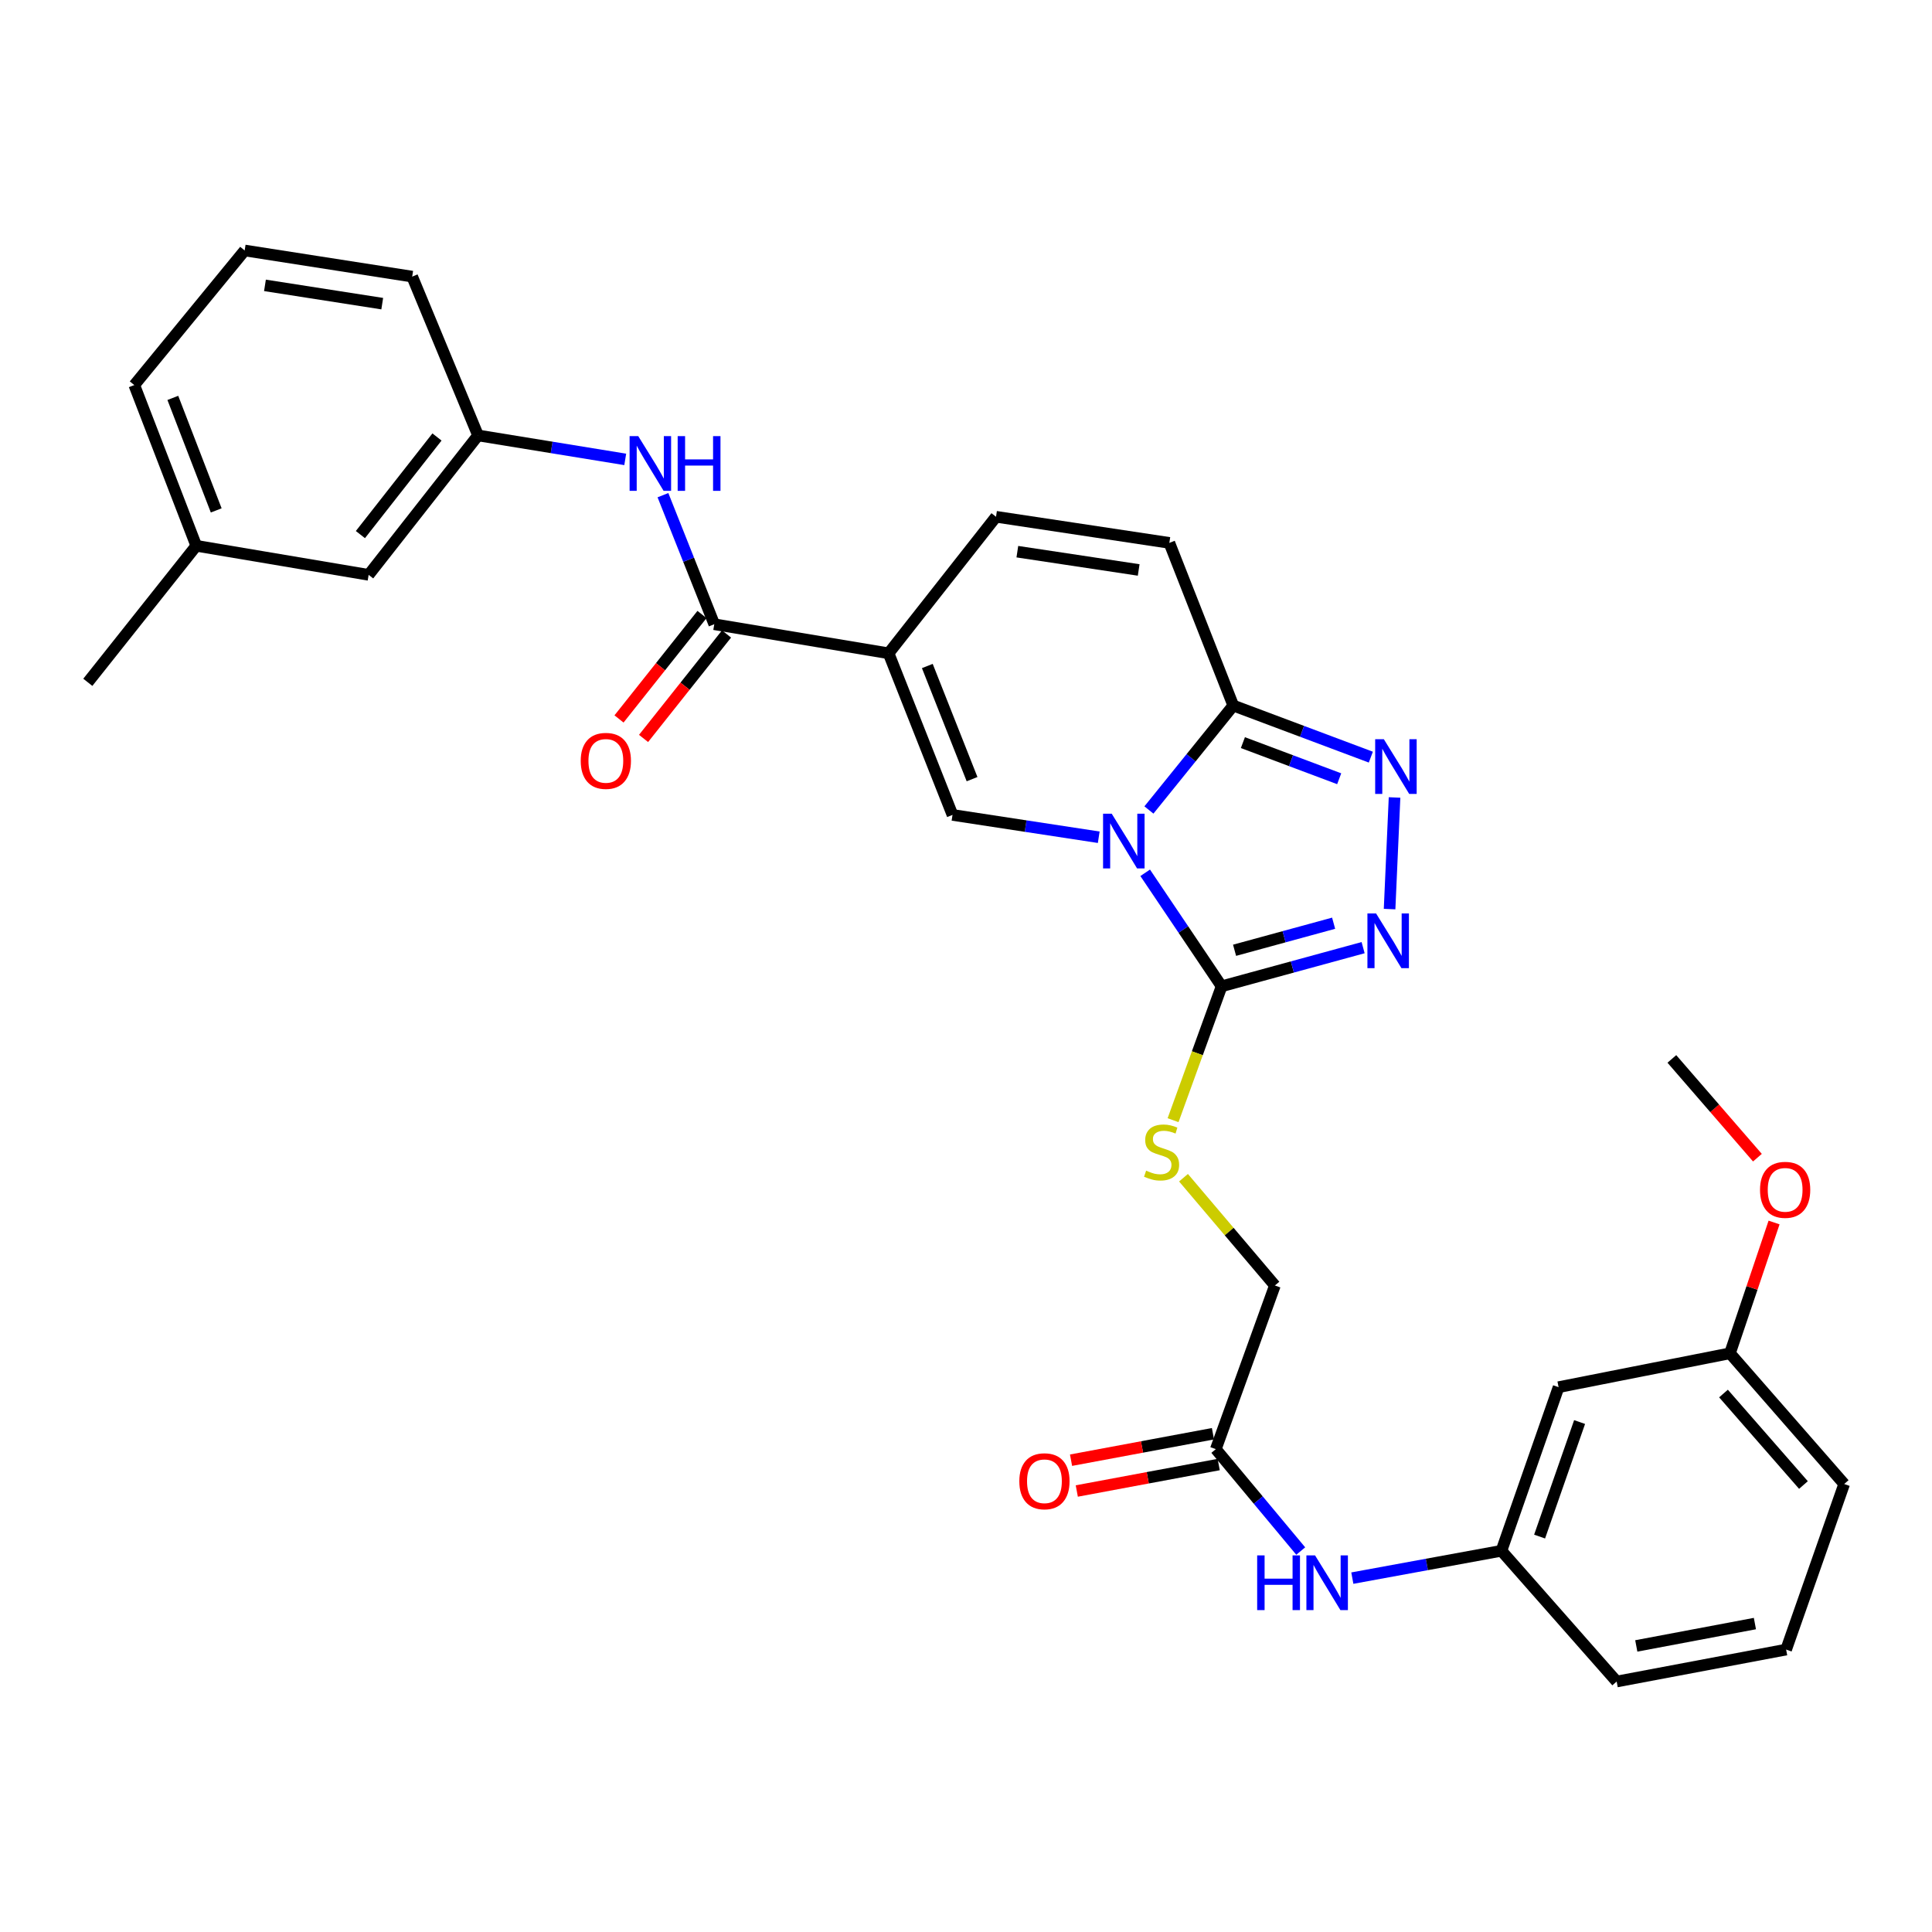 <?xml version='1.0' encoding='iso-8859-1'?>
<svg version='1.1' baseProfile='full'
              xmlns='http://www.w3.org/2000/svg'
                      xmlns:rdkit='http://www.rdkit.org/xml'
                      xmlns:xlink='http://www.w3.org/1999/xlink'
                  xml:space='preserve'
width='1000px' height='1000px' viewBox='0 0 1000 1000'>
<!-- END OF HEADER -->
<rect style='opacity:1.0;fill:#FFFFFF;stroke:none' width='1000' height='1000' x='0' y='0'> </rect>
<path class='bond-1' d='M 592.745,451.763 L 612.522,481.136' style='fill:none;fill-rule:evenodd;stroke:#0000FF;stroke-width:6px;stroke-linecap:butt;stroke-linejoin:miter;stroke-opacity:1' />
<path class='bond-1' d='M 612.522,481.136 L 632.298,510.508' style='fill:none;fill-rule:evenodd;stroke:#000000;stroke-width:6px;stroke-linecap:butt;stroke-linejoin:miter;stroke-opacity:1' />
<path class='bond-2' d='M 568.704,433.356 L 530.86,427.579' style='fill:none;fill-rule:evenodd;stroke:#0000FF;stroke-width:6px;stroke-linecap:butt;stroke-linejoin:miter;stroke-opacity:1' />
<path class='bond-2' d='M 530.86,427.579 L 493.016,421.802' style='fill:none;fill-rule:evenodd;stroke:#000000;stroke-width:6px;stroke-linecap:butt;stroke-linejoin:miter;stroke-opacity:1' />
<path class='bond-3' d='M 594.68,419.247 L 616.508,392.217' style='fill:none;fill-rule:evenodd;stroke:#0000FF;stroke-width:6px;stroke-linecap:butt;stroke-linejoin:miter;stroke-opacity:1' />
<path class='bond-3' d='M 616.508,392.217 L 638.336,365.187' style='fill:none;fill-rule:evenodd;stroke:#000000;stroke-width:6px;stroke-linecap:butt;stroke-linejoin:miter;stroke-opacity:1' />
<path class='bond-0' d='M 459.932,338.142 L 493.016,421.802' style='fill:none;fill-rule:evenodd;stroke:#000000;stroke-width:6px;stroke-linecap:butt;stroke-linejoin:miter;stroke-opacity:1' />
<path class='bond-0' d='M 479.98,344.725 L 503.138,403.287' style='fill:none;fill-rule:evenodd;stroke:#000000;stroke-width:6px;stroke-linecap:butt;stroke-linejoin:miter;stroke-opacity:1' />
<path class='bond-6' d='M 459.932,338.142 L 369.702,323.101' style='fill:none;fill-rule:evenodd;stroke:#000000;stroke-width:6px;stroke-linecap:butt;stroke-linejoin:miter;stroke-opacity:1' />
<path class='bond-32' d='M 459.932,338.142 L 515.537,267.478' style='fill:none;fill-rule:evenodd;stroke:#000000;stroke-width:6px;stroke-linecap:butt;stroke-linejoin:miter;stroke-opacity:1' />
<path class='bond-4' d='M 632.298,510.508 L 668.921,500.506' style='fill:none;fill-rule:evenodd;stroke:#000000;stroke-width:6px;stroke-linecap:butt;stroke-linejoin:miter;stroke-opacity:1' />
<path class='bond-4' d='M 668.921,500.506 L 705.543,490.503' style='fill:none;fill-rule:evenodd;stroke:#0000FF;stroke-width:6px;stroke-linecap:butt;stroke-linejoin:miter;stroke-opacity:1' />
<path class='bond-4' d='M 639.011,491.859 L 664.647,484.857' style='fill:none;fill-rule:evenodd;stroke:#000000;stroke-width:6px;stroke-linecap:butt;stroke-linejoin:miter;stroke-opacity:1' />
<path class='bond-4' d='M 664.647,484.857 L 690.282,477.855' style='fill:none;fill-rule:evenodd;stroke:#0000FF;stroke-width:6px;stroke-linecap:butt;stroke-linejoin:miter;stroke-opacity:1' />
<path class='bond-10' d='M 632.298,510.508 L 619.738,545.157' style='fill:none;fill-rule:evenodd;stroke:#000000;stroke-width:6px;stroke-linecap:butt;stroke-linejoin:miter;stroke-opacity:1' />
<path class='bond-10' d='M 619.738,545.157 L 607.178,579.806' style='fill:none;fill-rule:evenodd;stroke:#CCCC00;stroke-width:6px;stroke-linecap:butt;stroke-linejoin:miter;stroke-opacity:1' />
<path class='bond-5' d='M 638.336,365.187 L 673.938,378.541' style='fill:none;fill-rule:evenodd;stroke:#000000;stroke-width:6px;stroke-linecap:butt;stroke-linejoin:miter;stroke-opacity:1' />
<path class='bond-5' d='M 673.938,378.541 L 709.54,391.894' style='fill:none;fill-rule:evenodd;stroke:#0000FF;stroke-width:6px;stroke-linecap:butt;stroke-linejoin:miter;stroke-opacity:1' />
<path class='bond-5' d='M 643.32,384.382 L 668.241,393.729' style='fill:none;fill-rule:evenodd;stroke:#000000;stroke-width:6px;stroke-linecap:butt;stroke-linejoin:miter;stroke-opacity:1' />
<path class='bond-5' d='M 668.241,393.729 L 693.162,403.077' style='fill:none;fill-rule:evenodd;stroke:#0000FF;stroke-width:6px;stroke-linecap:butt;stroke-linejoin:miter;stroke-opacity:1' />
<path class='bond-8' d='M 638.336,365.187 L 605.253,280.996' style='fill:none;fill-rule:evenodd;stroke:#000000;stroke-width:6px;stroke-linecap:butt;stroke-linejoin:miter;stroke-opacity:1' />
<path class='bond-31' d='M 719.247,470.542 L 721.816,412.772' style='fill:none;fill-rule:evenodd;stroke:#0000FF;stroke-width:6px;stroke-linecap:butt;stroke-linejoin:miter;stroke-opacity:1' />
<path class='bond-9' d='M 369.702,323.101 L 356.421,289.7' style='fill:none;fill-rule:evenodd;stroke:#000000;stroke-width:6px;stroke-linecap:butt;stroke-linejoin:miter;stroke-opacity:1' />
<path class='bond-9' d='M 356.421,289.7 L 343.14,256.299' style='fill:none;fill-rule:evenodd;stroke:#0000FF;stroke-width:6px;stroke-linecap:butt;stroke-linejoin:miter;stroke-opacity:1' />
<path class='bond-13' d='M 363.351,318.056 L 341.876,345.091' style='fill:none;fill-rule:evenodd;stroke:#000000;stroke-width:6px;stroke-linecap:butt;stroke-linejoin:miter;stroke-opacity:1' />
<path class='bond-13' d='M 341.876,345.091 L 320.4,372.126' style='fill:none;fill-rule:evenodd;stroke:#FF0000;stroke-width:6px;stroke-linecap:butt;stroke-linejoin:miter;stroke-opacity:1' />
<path class='bond-13' d='M 376.053,328.146 L 354.578,355.181' style='fill:none;fill-rule:evenodd;stroke:#000000;stroke-width:6px;stroke-linecap:butt;stroke-linejoin:miter;stroke-opacity:1' />
<path class='bond-13' d='M 354.578,355.181 L 333.102,382.216' style='fill:none;fill-rule:evenodd;stroke:#FF0000;stroke-width:6px;stroke-linecap:butt;stroke-linejoin:miter;stroke-opacity:1' />
<path class='bond-7' d='M 515.537,267.478 L 605.253,280.996' style='fill:none;fill-rule:evenodd;stroke:#000000;stroke-width:6px;stroke-linecap:butt;stroke-linejoin:miter;stroke-opacity:1' />
<path class='bond-7' d='M 526.577,285.546 L 589.378,295.009' style='fill:none;fill-rule:evenodd;stroke:#000000;stroke-width:6px;stroke-linecap:butt;stroke-linejoin:miter;stroke-opacity:1' />
<path class='bond-15' d='M 323.62,237.783 L 285.527,231.578' style='fill:none;fill-rule:evenodd;stroke:#0000FF;stroke-width:6px;stroke-linecap:butt;stroke-linejoin:miter;stroke-opacity:1' />
<path class='bond-15' d='M 285.527,231.578 L 247.435,225.373' style='fill:none;fill-rule:evenodd;stroke:#000000;stroke-width:6px;stroke-linecap:butt;stroke-linejoin:miter;stroke-opacity:1' />
<path class='bond-18' d='M 612.58,609.585 L 636.232,637.474' style='fill:none;fill-rule:evenodd;stroke:#CCCC00;stroke-width:6px;stroke-linecap:butt;stroke-linejoin:miter;stroke-opacity:1' />
<path class='bond-18' d='M 636.232,637.474 L 659.884,665.364' style='fill:none;fill-rule:evenodd;stroke:#000000;stroke-width:6px;stroke-linecap:butt;stroke-linejoin:miter;stroke-opacity:1' />
<path class='bond-11' d='M 629.306,750.069 L 659.884,665.364' style='fill:none;fill-rule:evenodd;stroke:#000000;stroke-width:6px;stroke-linecap:butt;stroke-linejoin:miter;stroke-opacity:1' />
<path class='bond-12' d='M 629.306,750.069 L 651.281,776.443' style='fill:none;fill-rule:evenodd;stroke:#000000;stroke-width:6px;stroke-linecap:butt;stroke-linejoin:miter;stroke-opacity:1' />
<path class='bond-12' d='M 651.281,776.443 L 673.257,802.818' style='fill:none;fill-rule:evenodd;stroke:#0000FF;stroke-width:6px;stroke-linecap:butt;stroke-linejoin:miter;stroke-opacity:1' />
<path class='bond-17' d='M 627.819,742.096 L 591.094,748.946' style='fill:none;fill-rule:evenodd;stroke:#000000;stroke-width:6px;stroke-linecap:butt;stroke-linejoin:miter;stroke-opacity:1' />
<path class='bond-17' d='M 591.094,748.946 L 554.368,755.796' style='fill:none;fill-rule:evenodd;stroke:#FF0000;stroke-width:6px;stroke-linecap:butt;stroke-linejoin:miter;stroke-opacity:1' />
<path class='bond-17' d='M 630.793,758.042 L 594.068,764.893' style='fill:none;fill-rule:evenodd;stroke:#000000;stroke-width:6px;stroke-linecap:butt;stroke-linejoin:miter;stroke-opacity:1' />
<path class='bond-17' d='M 594.068,764.893 L 557.343,771.743' style='fill:none;fill-rule:evenodd;stroke:#FF0000;stroke-width:6px;stroke-linecap:butt;stroke-linejoin:miter;stroke-opacity:1' />
<path class='bond-14' d='M 699.963,816.838 L 738.552,809.76' style='fill:none;fill-rule:evenodd;stroke:#0000FF;stroke-width:6px;stroke-linecap:butt;stroke-linejoin:miter;stroke-opacity:1' />
<path class='bond-14' d='M 738.552,809.76 L 777.141,802.682' style='fill:none;fill-rule:evenodd;stroke:#000000;stroke-width:6px;stroke-linecap:butt;stroke-linejoin:miter;stroke-opacity:1' />
<path class='bond-16' d='M 777.141,802.682 L 806.719,717.995' style='fill:none;fill-rule:evenodd;stroke:#000000;stroke-width:6px;stroke-linecap:butt;stroke-linejoin:miter;stroke-opacity:1' />
<path class='bond-16' d='M 796.893,795.328 L 817.597,736.047' style='fill:none;fill-rule:evenodd;stroke:#000000;stroke-width:6px;stroke-linecap:butt;stroke-linejoin:miter;stroke-opacity:1' />
<path class='bond-25' d='M 777.141,802.682 L 836.784,870.354' style='fill:none;fill-rule:evenodd;stroke:#000000;stroke-width:6px;stroke-linecap:butt;stroke-linejoin:miter;stroke-opacity:1' />
<path class='bond-19' d='M 247.435,225.373 L 190.811,297.542' style='fill:none;fill-rule:evenodd;stroke:#000000;stroke-width:6px;stroke-linecap:butt;stroke-linejoin:miter;stroke-opacity:1' />
<path class='bond-19' d='M 226.179,226.185 L 186.542,276.703' style='fill:none;fill-rule:evenodd;stroke:#000000;stroke-width:6px;stroke-linecap:butt;stroke-linejoin:miter;stroke-opacity:1' />
<path class='bond-26' d='M 247.435,225.373 L 213.351,143.173' style='fill:none;fill-rule:evenodd;stroke:#000000;stroke-width:6px;stroke-linecap:butt;stroke-linejoin:miter;stroke-opacity:1' />
<path class='bond-20' d='M 806.719,717.995 L 895.426,700.466' style='fill:none;fill-rule:evenodd;stroke:#000000;stroke-width:6px;stroke-linecap:butt;stroke-linejoin:miter;stroke-opacity:1' />
<path class='bond-21' d='M 190.811,297.542 L 101.591,282.501' style='fill:none;fill-rule:evenodd;stroke:#000000;stroke-width:6px;stroke-linecap:butt;stroke-linejoin:miter;stroke-opacity:1' />
<path class='bond-22' d='M 895.426,700.466 L 906.84,666.615' style='fill:none;fill-rule:evenodd;stroke:#000000;stroke-width:6px;stroke-linecap:butt;stroke-linejoin:miter;stroke-opacity:1' />
<path class='bond-22' d='M 906.84,666.615 L 918.255,632.765' style='fill:none;fill-rule:evenodd;stroke:#FF0000;stroke-width:6px;stroke-linecap:butt;stroke-linejoin:miter;stroke-opacity:1' />
<path class='bond-34' d='M 895.426,700.466 L 954.545,768.12' style='fill:none;fill-rule:evenodd;stroke:#000000;stroke-width:6px;stroke-linecap:butt;stroke-linejoin:miter;stroke-opacity:1' />
<path class='bond-34' d='M 892.079,721.288 L 933.462,768.646' style='fill:none;fill-rule:evenodd;stroke:#000000;stroke-width:6px;stroke-linecap:butt;stroke-linejoin:miter;stroke-opacity:1' />
<path class='bond-29' d='M 101.591,282.501 L 45.455,353.165' style='fill:none;fill-rule:evenodd;stroke:#000000;stroke-width:6px;stroke-linecap:butt;stroke-linejoin:miter;stroke-opacity:1' />
<path class='bond-33' d='M 101.591,282.501 L 69.508,199.31' style='fill:none;fill-rule:evenodd;stroke:#000000;stroke-width:6px;stroke-linecap:butt;stroke-linejoin:miter;stroke-opacity:1' />
<path class='bond-33' d='M 111.914,264.185 L 89.456,205.951' style='fill:none;fill-rule:evenodd;stroke:#000000;stroke-width:6px;stroke-linecap:butt;stroke-linejoin:miter;stroke-opacity:1' />
<path class='bond-30' d='M 909.639,599.211 L 887.495,573.655' style='fill:none;fill-rule:evenodd;stroke:#FF0000;stroke-width:6px;stroke-linecap:butt;stroke-linejoin:miter;stroke-opacity:1' />
<path class='bond-30' d='M 887.495,573.655 L 865.352,548.098' style='fill:none;fill-rule:evenodd;stroke:#000000;stroke-width:6px;stroke-linecap:butt;stroke-linejoin:miter;stroke-opacity:1' />
<path class='bond-23' d='M 924.499,853.817 L 836.784,870.354' style='fill:none;fill-rule:evenodd;stroke:#000000;stroke-width:6px;stroke-linecap:butt;stroke-linejoin:miter;stroke-opacity:1' />
<path class='bond-23' d='M 908.336,840.356 L 846.936,851.932' style='fill:none;fill-rule:evenodd;stroke:#000000;stroke-width:6px;stroke-linecap:butt;stroke-linejoin:miter;stroke-opacity:1' />
<path class='bond-27' d='M 924.499,853.817 L 954.545,768.12' style='fill:none;fill-rule:evenodd;stroke:#000000;stroke-width:6px;stroke-linecap:butt;stroke-linejoin:miter;stroke-opacity:1' />
<path class='bond-24' d='M 126.636,129.646 L 213.351,143.173' style='fill:none;fill-rule:evenodd;stroke:#000000;stroke-width:6px;stroke-linecap:butt;stroke-linejoin:miter;stroke-opacity:1' />
<path class='bond-24' d='M 137.143,147.703 L 197.843,157.172' style='fill:none;fill-rule:evenodd;stroke:#000000;stroke-width:6px;stroke-linecap:butt;stroke-linejoin:miter;stroke-opacity:1' />
<path class='bond-28' d='M 126.636,129.646 L 69.508,199.31' style='fill:none;fill-rule:evenodd;stroke:#000000;stroke-width:6px;stroke-linecap:butt;stroke-linejoin:miter;stroke-opacity:1' />
<path  class='atom-0' d='M 575.426 421.178
L 584.706 436.178
Q 585.626 437.658, 587.106 440.338
Q 588.586 443.018, 588.666 443.178
L 588.666 421.178
L 592.426 421.178
L 592.426 449.498
L 588.546 449.498
L 578.586 433.098
Q 577.426 431.178, 576.186 428.978
Q 574.986 426.778, 574.626 426.098
L 574.626 449.498
L 570.946 449.498
L 570.946 421.178
L 575.426 421.178
' fill='#0000FF'/>
<path  class='atom-5' d='M 712.257 472.799
L 721.537 487.799
Q 722.457 489.279, 723.937 491.959
Q 725.417 494.639, 725.497 494.799
L 725.497 472.799
L 729.257 472.799
L 729.257 501.119
L 725.377 501.119
L 715.417 484.719
Q 714.257 482.799, 713.017 480.599
Q 711.817 478.399, 711.457 477.719
L 711.457 501.119
L 707.777 501.119
L 707.777 472.799
L 712.257 472.799
' fill='#0000FF'/>
<path  class='atom-6' d='M 716.268 382.606
L 725.548 397.606
Q 726.468 399.086, 727.948 401.766
Q 729.428 404.446, 729.508 404.606
L 729.508 382.606
L 733.268 382.606
L 733.268 410.926
L 729.388 410.926
L 719.428 394.526
Q 718.268 392.606, 717.028 390.406
Q 715.828 388.206, 715.468 387.526
L 715.468 410.926
L 711.788 410.926
L 711.788 382.606
L 716.268 382.606
' fill='#0000FF'/>
<path  class='atom-10' d='M 330.359 225.741
L 339.639 240.741
Q 340.559 242.221, 342.039 244.901
Q 343.519 247.581, 343.599 247.741
L 343.599 225.741
L 347.359 225.741
L 347.359 254.061
L 343.479 254.061
L 333.519 237.661
Q 332.359 235.741, 331.119 233.541
Q 329.919 231.341, 329.559 230.661
L 329.559 254.061
L 325.879 254.061
L 325.879 225.741
L 330.359 225.741
' fill='#0000FF'/>
<path  class='atom-10' d='M 350.759 225.741
L 354.599 225.741
L 354.599 237.781
L 369.079 237.781
L 369.079 225.741
L 372.919 225.741
L 372.919 254.061
L 369.079 254.061
L 369.079 240.981
L 354.599 240.981
L 354.599 254.061
L 350.759 254.061
L 350.759 225.741
' fill='#0000FF'/>
<path  class='atom-11' d='M 593.233 605.925
Q 593.553 606.045, 594.873 606.605
Q 596.193 607.165, 597.633 607.525
Q 599.113 607.845, 600.553 607.845
Q 603.233 607.845, 604.793 606.565
Q 606.353 605.245, 606.353 602.965
Q 606.353 601.405, 605.553 600.445
Q 604.793 599.485, 603.593 598.965
Q 602.393 598.445, 600.393 597.845
Q 597.873 597.085, 596.353 596.365
Q 594.873 595.645, 593.793 594.125
Q 592.753 592.605, 592.753 590.045
Q 592.753 586.485, 595.153 584.285
Q 597.593 582.085, 602.393 582.085
Q 605.673 582.085, 609.393 583.645
L 608.473 586.725
Q 605.073 585.325, 602.513 585.325
Q 599.753 585.325, 598.233 586.485
Q 596.713 587.605, 596.753 589.565
Q 596.753 591.085, 597.513 592.005
Q 598.313 592.925, 599.433 593.445
Q 600.593 593.965, 602.513 594.565
Q 605.073 595.365, 606.593 596.165
Q 608.113 596.965, 609.193 598.605
Q 610.313 600.205, 610.313 602.965
Q 610.313 606.885, 607.673 609.005
Q 605.073 611.085, 600.713 611.085
Q 598.193 611.085, 596.273 610.525
Q 594.393 610.005, 592.153 609.085
L 593.233 605.925
' fill='#CCCC00'/>
<path  class='atom-13' d='M 650.71 805.068
L 654.55 805.068
L 654.55 817.108
L 669.03 817.108
L 669.03 805.068
L 672.87 805.068
L 672.87 833.388
L 669.03 833.388
L 669.03 820.308
L 654.55 820.308
L 654.55 833.388
L 650.71 833.388
L 650.71 805.068
' fill='#0000FF'/>
<path  class='atom-13' d='M 680.67 805.068
L 689.95 820.068
Q 690.87 821.548, 692.35 824.228
Q 693.83 826.908, 693.91 827.068
L 693.91 805.068
L 697.67 805.068
L 697.67 833.388
L 693.79 833.388
L 683.83 816.988
Q 682.67 815.068, 681.43 812.868
Q 680.23 810.668, 679.87 809.988
L 679.87 833.388
L 676.19 833.388
L 676.19 805.068
L 680.67 805.068
' fill='#0000FF'/>
<path  class='atom-14' d='M 300.584 393.827
Q 300.584 387.027, 303.944 383.227
Q 307.304 379.427, 313.584 379.427
Q 319.864 379.427, 323.224 383.227
Q 326.584 387.027, 326.584 393.827
Q 326.584 400.707, 323.184 404.627
Q 319.784 408.507, 313.584 408.507
Q 307.344 408.507, 303.944 404.627
Q 300.584 400.747, 300.584 393.827
M 313.584 405.307
Q 317.904 405.307, 320.224 402.427
Q 322.584 399.507, 322.584 393.827
Q 322.584 388.267, 320.224 385.467
Q 317.904 382.627, 313.584 382.627
Q 309.264 382.627, 306.904 385.427
Q 304.584 388.227, 304.584 393.827
Q 304.584 399.547, 306.904 402.427
Q 309.264 405.307, 313.584 405.307
' fill='#FF0000'/>
<path  class='atom-18' d='M 527.6 766.695
Q 527.6 759.895, 530.96 756.095
Q 534.32 752.295, 540.6 752.295
Q 546.88 752.295, 550.24 756.095
Q 553.6 759.895, 553.6 766.695
Q 553.6 773.575, 550.2 777.495
Q 546.8 781.375, 540.6 781.375
Q 534.36 781.375, 530.96 777.495
Q 527.6 773.615, 527.6 766.695
M 540.6 778.175
Q 544.92 778.175, 547.24 775.295
Q 549.6 772.375, 549.6 766.695
Q 549.6 761.135, 547.24 758.335
Q 544.92 755.495, 540.6 755.495
Q 536.28 755.495, 533.92 758.295
Q 531.6 761.095, 531.6 766.695
Q 531.6 772.415, 533.92 775.295
Q 536.28 778.175, 540.6 778.175
' fill='#FF0000'/>
<path  class='atom-23' d='M 910.985 615.85
Q 910.985 609.05, 914.345 605.25
Q 917.705 601.45, 923.985 601.45
Q 930.265 601.45, 933.625 605.25
Q 936.985 609.05, 936.985 615.85
Q 936.985 622.73, 933.585 626.65
Q 930.185 630.53, 923.985 630.53
Q 917.745 630.53, 914.345 626.65
Q 910.985 622.77, 910.985 615.85
M 923.985 627.33
Q 928.305 627.33, 930.625 624.45
Q 932.985 621.53, 932.985 615.85
Q 932.985 610.29, 930.625 607.49
Q 928.305 604.65, 923.985 604.65
Q 919.665 604.65, 917.305 607.45
Q 914.985 610.25, 914.985 615.85
Q 914.985 621.57, 917.305 624.45
Q 919.665 627.33, 923.985 627.33
' fill='#FF0000'/>
</svg>
